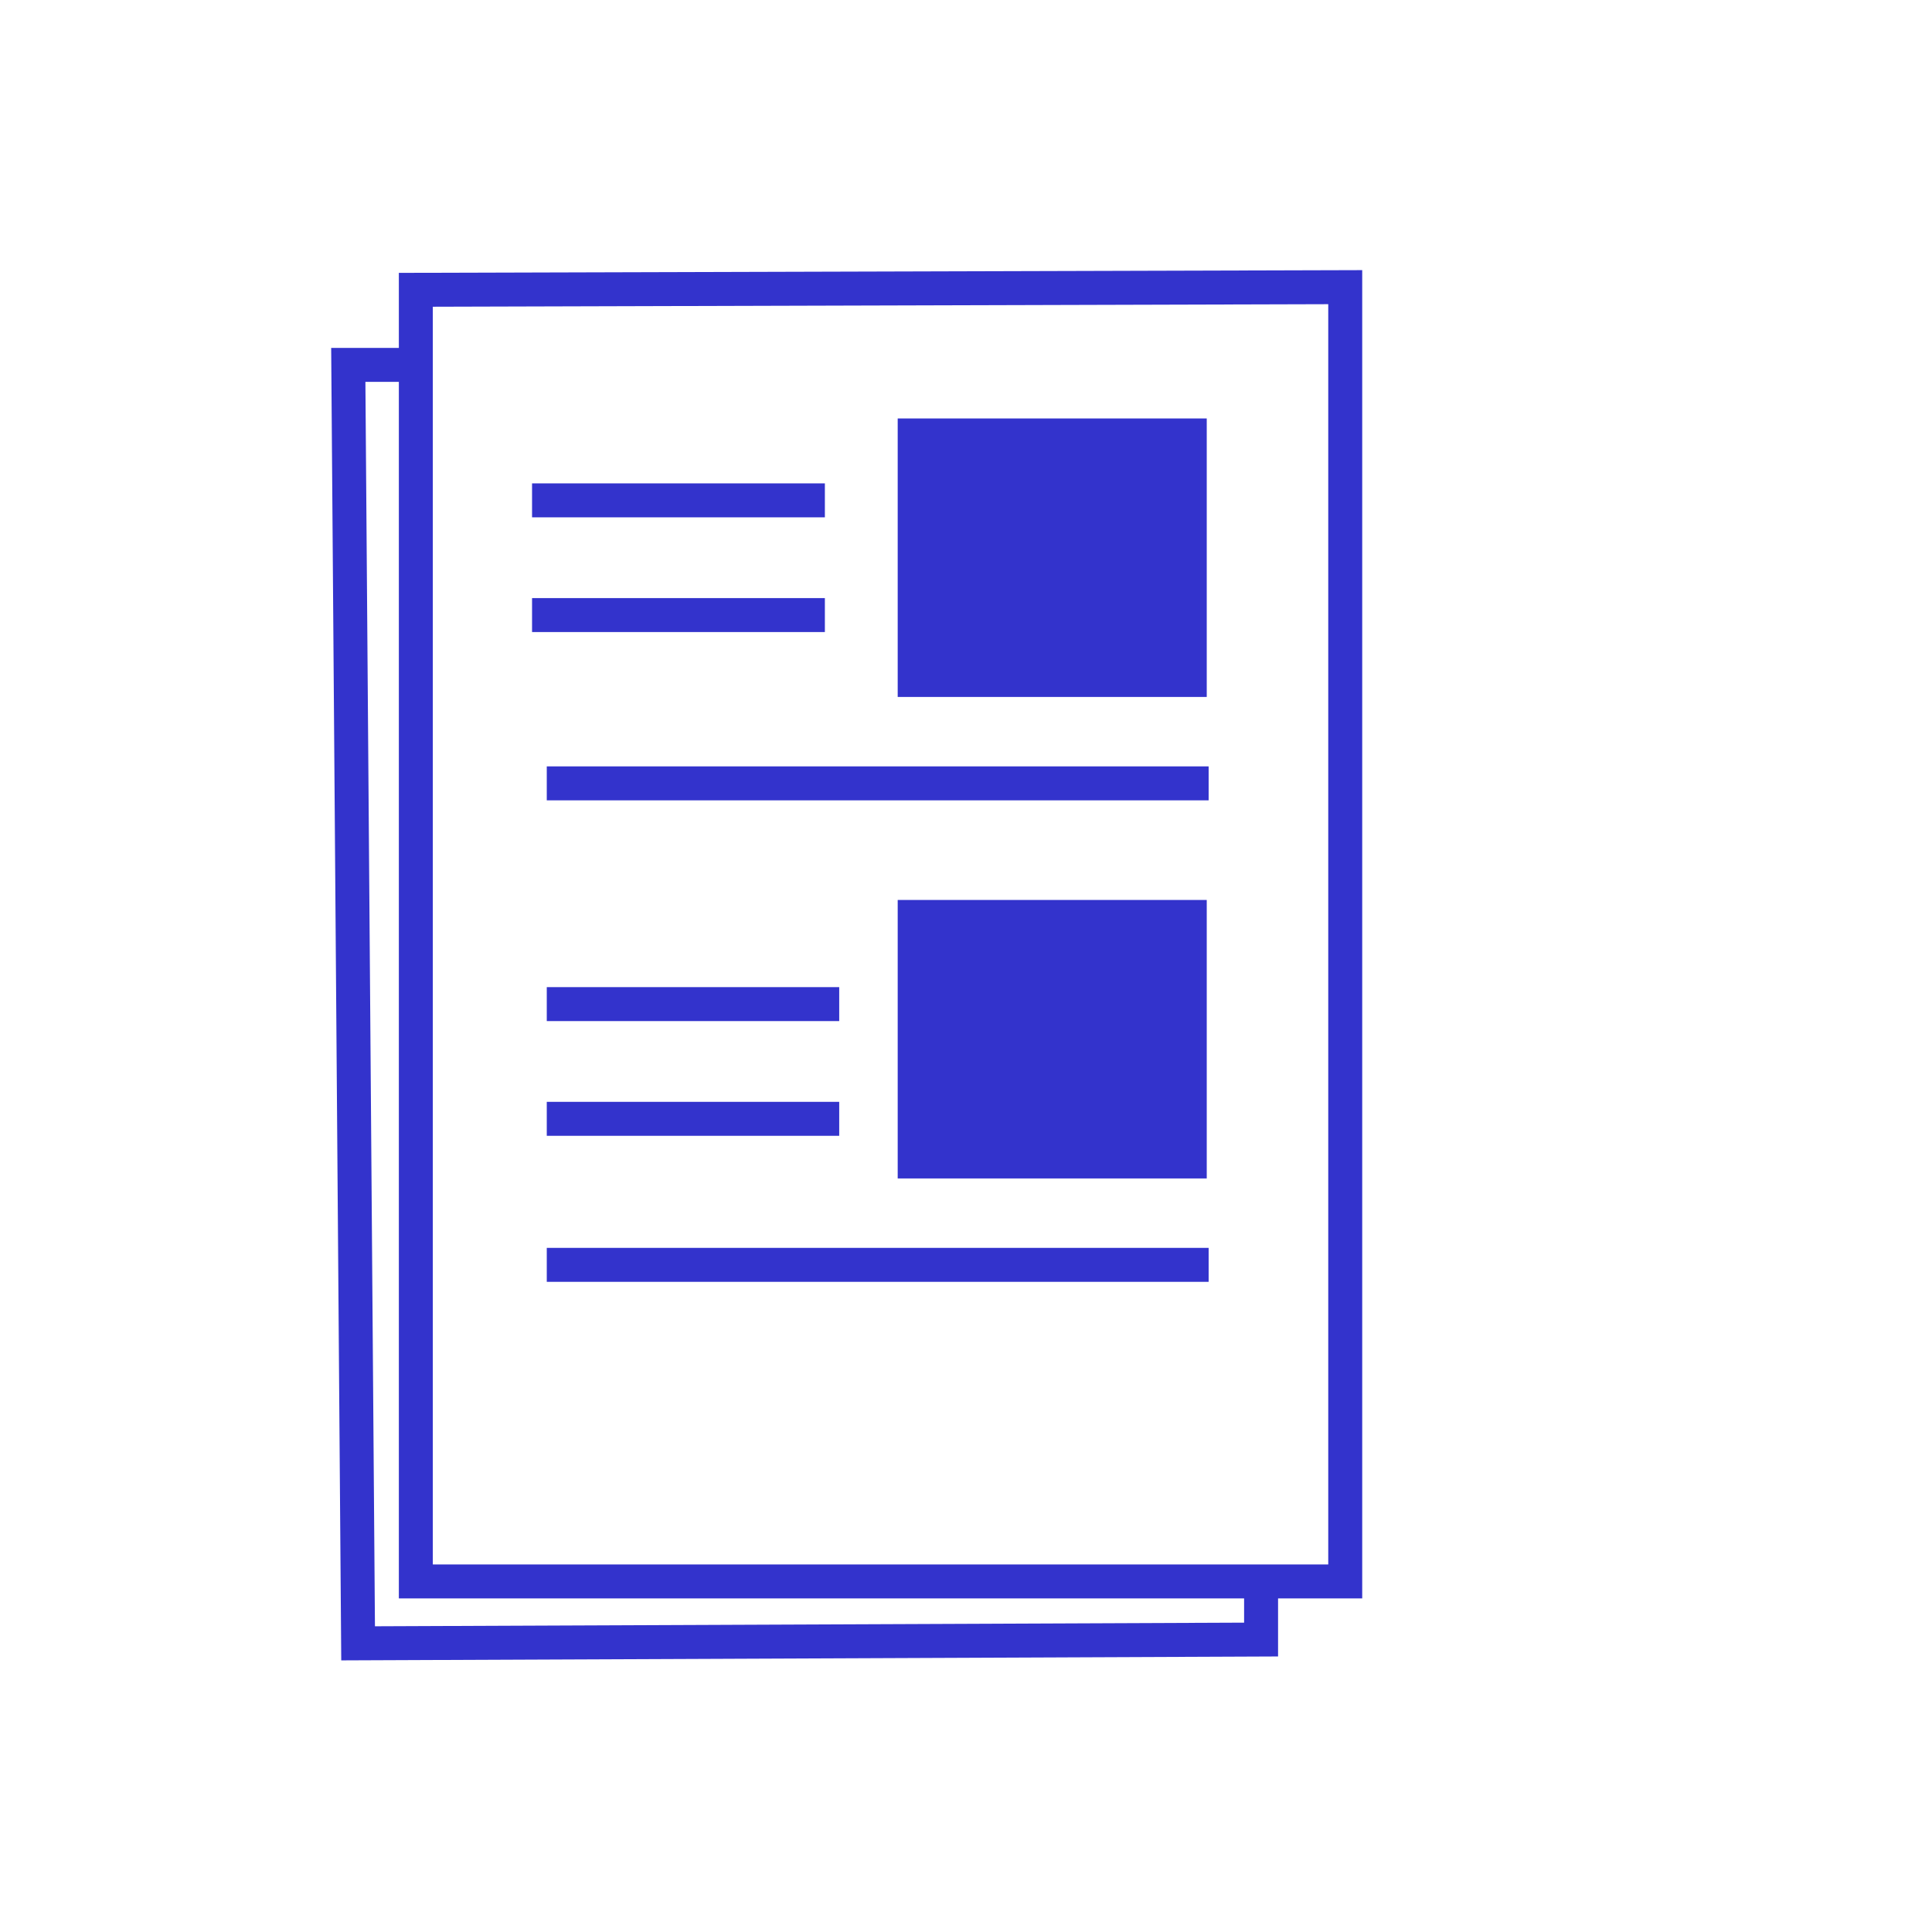 <svg xmlns="http://www.w3.org/2000/svg" xmlns:xlink="http://www.w3.org/1999/xlink" viewBox="0 0 512 512"><defs><style>      .st0, .st1 {        fill: #33c;      }      .st2 {        stroke-width: 12px;      }      .st2, .st3 {        fill: none;      }      .st2, .st3, .st1 {        stroke: #33c;        stroke-miterlimit: 10;      }      .st3, .st1 {        stroke-width: 9px;      }      .st4 {        display: none;      }    </style><image id="image" width="512" height="512"></image></defs><g id="Layer_1" class="st4"><image width="512" height="512" transform="translate(21.5 21.5) scale(.9)"></image></g><g id="Layer_2" class="st4"><polygon class="st3" points="304.2 435.5 94.9 435.5 94.9 76.1 356.5 76.1 356.5 377.3 356.5 435.5 304.2 435.5"></polygon><polyline class="st2" points="235.1 225.2 279.5 278.5 412.8 139.3"></polyline><g><path class="st0" d="M213.1,215.6h-79.9c-12.6-33.3,15.8-67.7,51.1-58.9,25.3,6.3,38.9,35.1,28.8,58.9Z"></path><path class="st0" d="M169.6,105.1c33-3.6,34,49.8-1.3,44.9-25.3-3.5-24.5-42.1,1.3-44.9Z"></path></g><line class="st3" x1="240" y1="135.4" x2="320" y2="135.4"></line><line class="st3" x1="239.5" y1="181.8" x2="319.5" y2="181.8"></line><line class="st3" x1="131.9" y1="315.1" x2="324" y2="315.1"></line><line class="st3" x1="132.4" y1="351.6" x2="324.5" y2="351.6"></line><line class="st3" x1="132.4" y1="392.1" x2="324.5" y2="392.1"></line></g><g id="Layer_3" class="st4"><image class="st4" width="512" height="512" transform="translate(82.9 58.6) scale(.7)"></image><polyline class="st3" points="338.8 344.1 91 344.1 91 69.5 414 69.5 414 236.3"></polyline><path class="st3" d="M346,390.1v-37.5l-35.1-41.1v-55.5s9.2-20.8,21.9-6.3l.7-51.1v-10.7s1.6-7.9,12.5-8,12.3,7.1,12.3,7.1v85.7"></path><path class="st3" d="M381.6,227.3s-12.1-16.9-24.2-1.2"></path><path class="st3" d="M406.8,232.2s-12.1-16.9-24.2-1.2v39.3"></path><path class="st3" d="M405.6,238.7c12.1-15.7,24.2,1.2,24.2,1.2v70.3l-15.8,39.9v35.1"></path><line class="st3" x1="332.7" y1="249.7" x2="332.7" y2="290.9"></line><line class="st3" x1="406.8" y1="232.2" x2="405.6" y2="270.3"></line><path class="st3" d="M327.5,188"></path><path class="st3" d="M354.5,191.9"></path><polygon class="st1" points="135.6 163.5 135.6 212.8 185.3 212.8 184.8 163.5 135.6 163.5"></polygon><line class="st3" x1="218.7" y1="191.9" x2="286.3" y2="191.9"></line><line class="st3" x1="218.7" y1="279.7" x2="286.3" y2="279.7"></line><line class="st3" x1="91" y1="130.4" x2="414" y2="130.4"></line><line class="st3" x1="121" y1="99.6" x2="134.6" y2="99.6"></line><line class="st3" x1="153.7" y1="99.6" x2="167.3" y2="99.6"></line><line class="st3" x1="186.3" y1="99.6" x2="199.5" y2="99.6"></line><polygon class="st1" points="136.6 253 136.6 302.3 186.3 302.3 185.8 253 136.6 253"></polygon></g><g id="Layer_4" class="st4"><use class="st4" transform="translate(86.7 74.3) scale(.7)" xlink:href="#image"></use><polygon class="st3" points="110.2 76.8 110.2 97.4 110.2 419.1 356.5 419.1 356.5 76.1 110.2 76.8"></polygon><path class="st3" d="M92.3,96.7"></path><polyline class="st3" points="110.2 96.7 92.3 96.7 94.9 435.5 334.2 434.5 334.2 422.1"></polyline><line class="st3" x1="155.8" y1="188.3" x2="305.7" y2="188.3"></line><line class="st3" x1="155.8" y1="222.5" x2="305.7" y2="222.5"></line><line class="st3" x1="155.8" y1="257.3" x2="305.7" y2="257.3"></line><line class="st3" x1="155.8" y1="291" x2="233.4" y2="291"></line><polyline class="st3" points="263.1 354.3 276.5 354.3 276.5 340.3 294.4 367 294.4 353.7 294.4 340.3 305.7 353.7"></polyline><path class="st1" d="M294.5,323.6l7.8-26.6,123-119.4s7.3-8.9,15.6,0,0,16.2,0,16.2l-119.9,123-26.6,6.8Z"></path></g><g id="Layer_4_copy"><use class="st4" transform="translate(86.7 74.3) scale(.7)" xlink:href="#image"></use><polygon class="st3" points="110.2 76.8 110.2 97.4 110.2 419.1 356.5 419.1 356.5 76.1 110.2 76.8"></polygon><path class="st3" d="M92.3,96.7"></path><polyline class="st3" points="110.2 96.7 92.3 96.7 94.9 435.5 334.2 434.5 334.2 422.1"></polyline><line class="st3" x1="144.9" y1="335.2" x2="320.3" y2="335.2"></line><rect class="st1" x="242.4" y="115.4" width="72.9" height="64.8"></rect><rect class="st1" x="242.4" y="243" width="72.9" height="64.8"></rect><line class="st3" x1="144.9" y1="266.1" x2="222.4" y2="266.1"></line><line class="st3" x1="144.9" y1="296.5" x2="222.4" y2="296.5"></line><line class="st3" x1="141" y1="132.6" x2="218.6" y2="132.6"></line><line class="st3" x1="141" y1="163" x2="218.6" y2="163"></line><line class="st3" x1="144.9" y1="207.6" x2="320.3" y2="207.6"></line></g></svg>